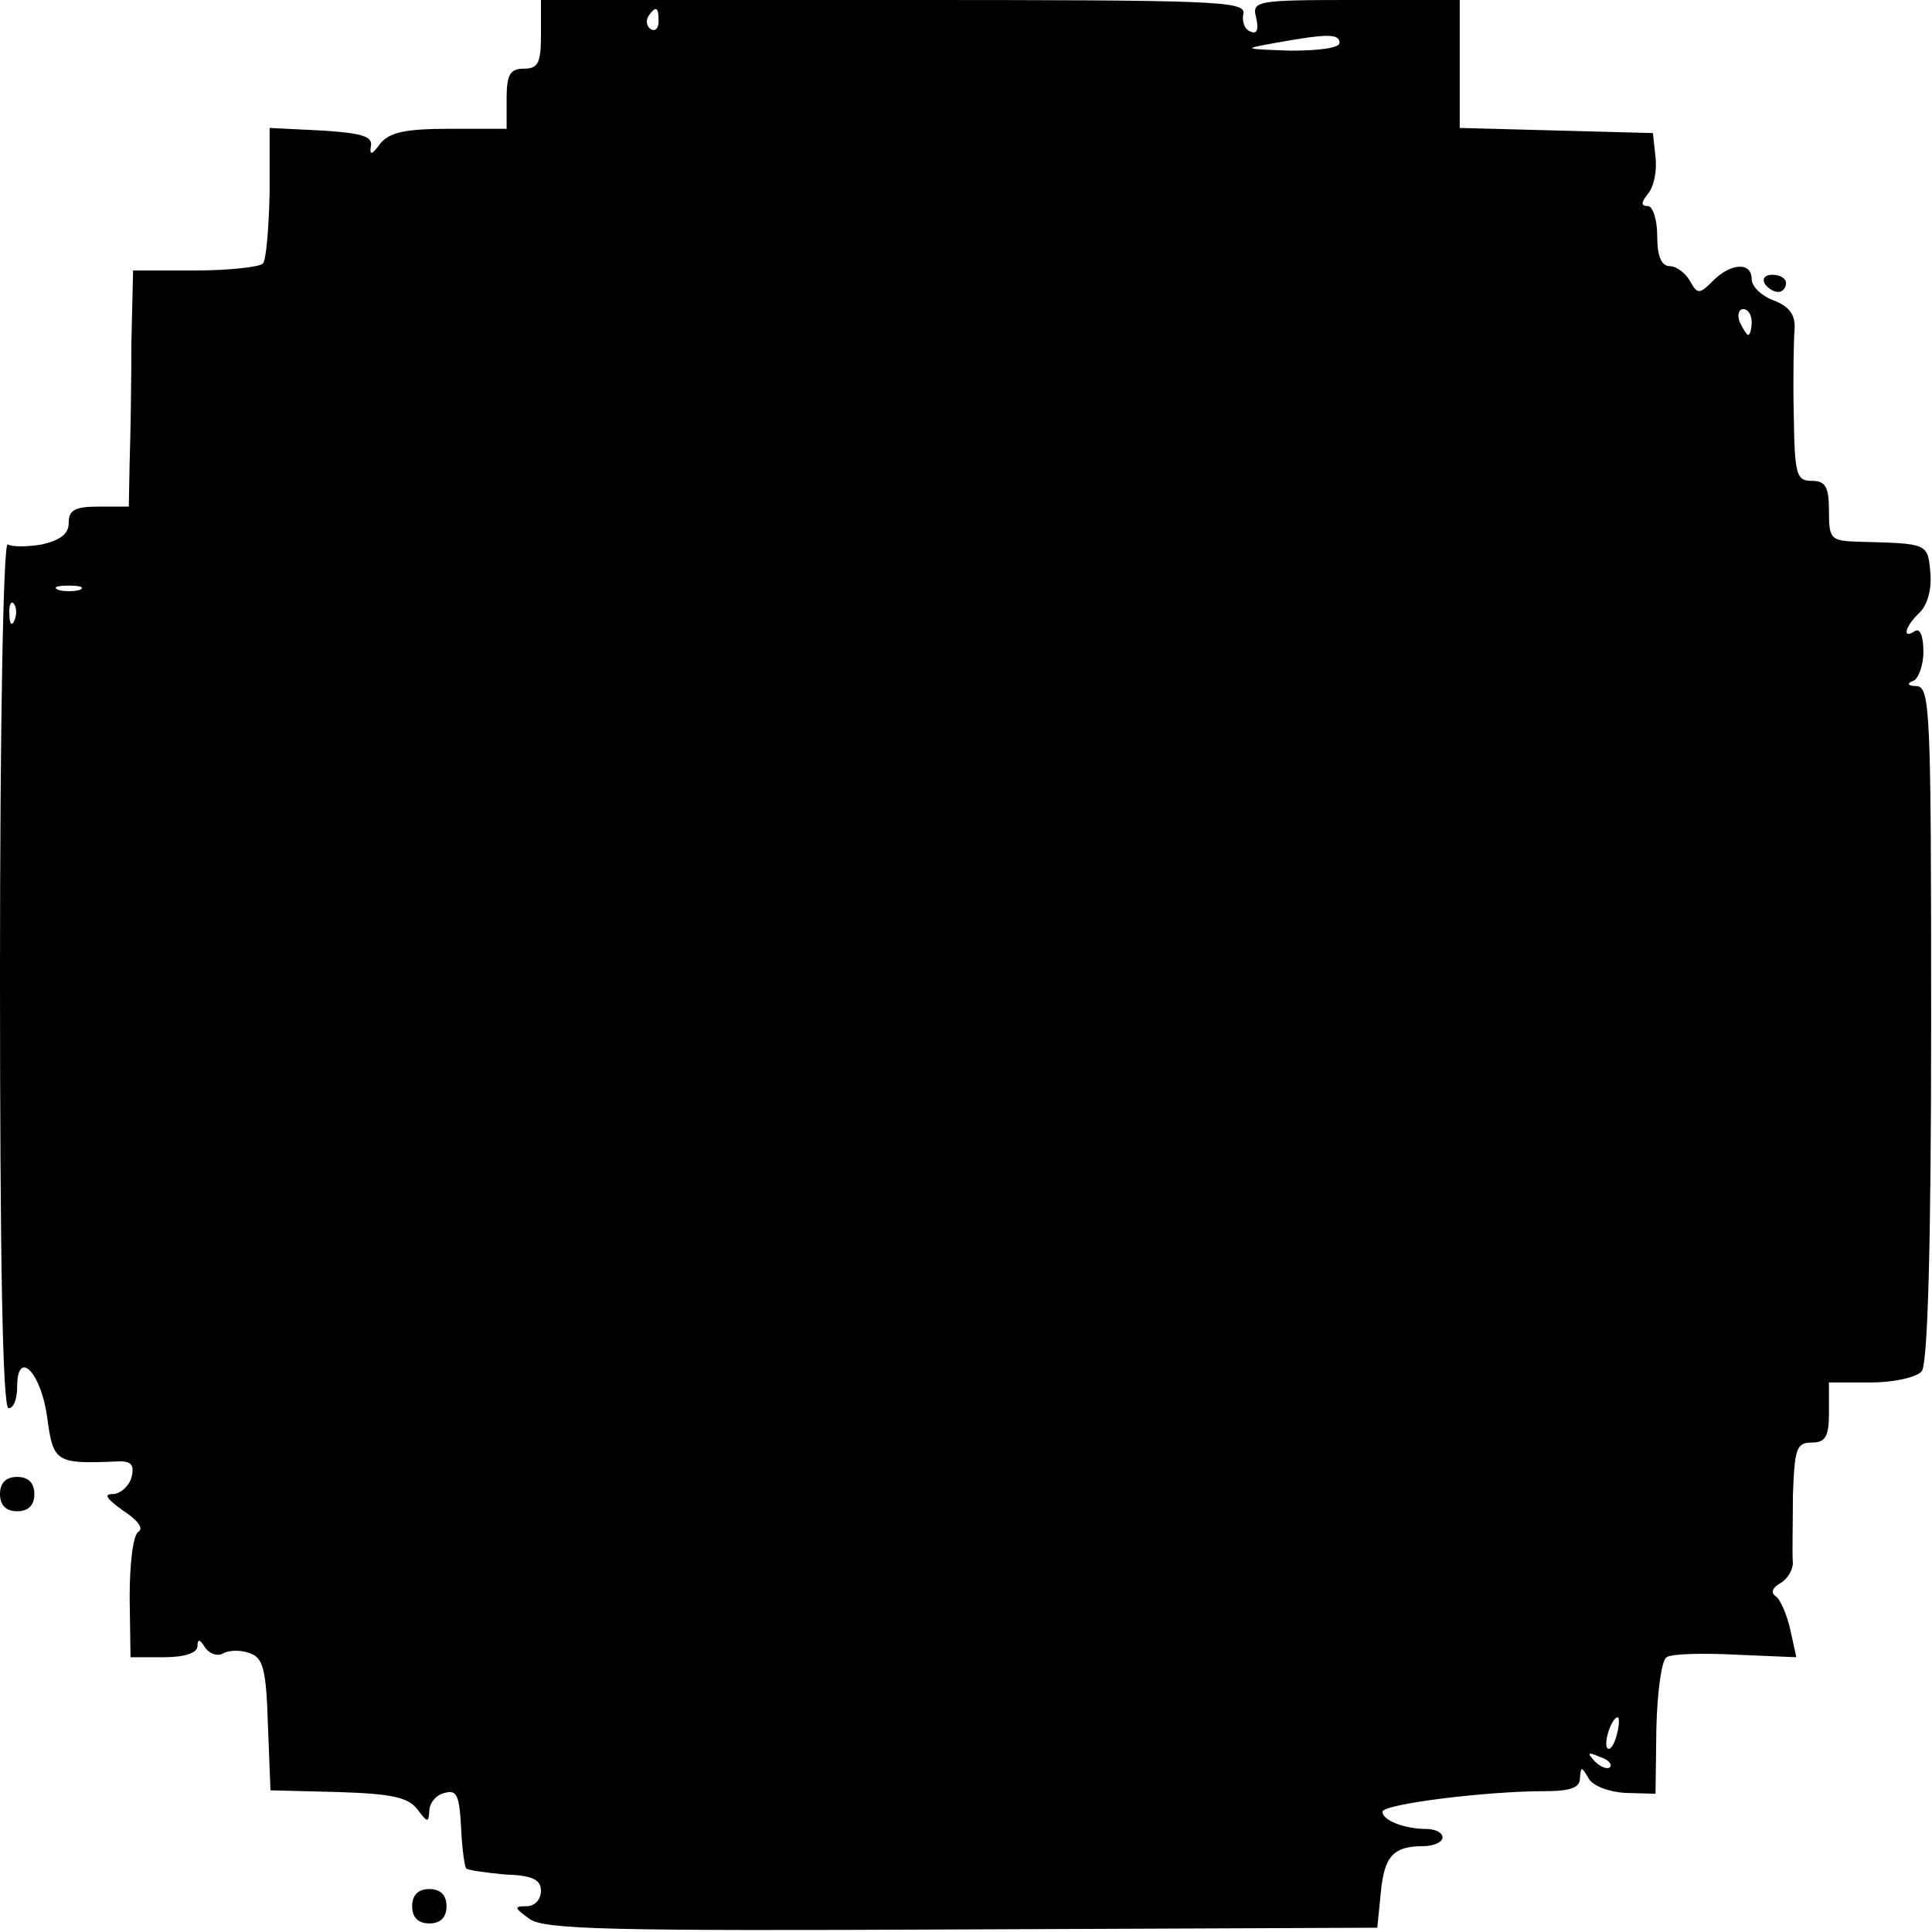 <?xml version="1.0" standalone="no"?>
<!DOCTYPE svg PUBLIC "-//W3C//DTD SVG 20010904//EN"
 "http://www.w3.org/TR/2001/REC-SVG-20010904/DTD/svg10.dtd">
<svg version="1.0" xmlns="http://www.w3.org/2000/svg"
 width="225pt" height="225pt" viewBox="0 0 225 225"
 preserveAspectRatio="xMidYMid meet">
<g transform="translate(0,225) scale(0.1,-0.1)"
fill="#000000" stroke="none">
<path d="M630 2210 c0 -33 -3 -40 -20 -40 -16 0 -20 -7 -20 -35 l0 -35 -66 0
c-52 0 -70 -4 -81 -17 -10 -14 -13 -14 -11 -3 2 11 -10 15 -57 18 l-61 3 0
-76 c-1 -41 -4 -79 -8 -82 -4 -4 -40 -8 -79 -8 l-72 0 -2 -85 c0 -47 -1 -109
-2 -137 l-1 -53 -35 0 c-28 0 -35 -4 -35 -19 0 -13 -10 -20 -31 -25 -17 -3
-35 -3 -40 0 -5 3 -9 -204 -9 -500 0 -331 3 -506 10 -506 6 0 10 11 10 25 0
45 28 17 35 -36 7 -52 10 -54 81 -51 17 1 21 -4 17 -19 -3 -10 -13 -19 -22
-19 -11 0 -6 -6 12 -19 17 -11 25 -21 18 -25 -6 -4 -10 -37 -10 -76 l1 -70 39
0 c24 0 39 5 39 13 0 9 3 8 9 -2 5 -7 14 -10 20 -7 6 4 20 5 31 1 16 -5 20
-17 22 -83 l3 -77 79 -2 c62 -2 81 -6 92 -20 12 -16 13 -16 14 -2 0 9 8 19 18
21 14 4 17 -3 19 -40 1 -24 4 -46 6 -48 2 -2 23 -5 45 -7 32 -1 42 -6 42 -19
0 -10 -7 -18 -17 -18 -15 0 -14 -2 4 -15 18 -12 91 -14 504 -12 l483 2 4 40
c4 43 14 55 50 55 12 0 22 5 22 10 0 6 -9 10 -19 10 -25 0 -51 10 -51 20 0 9
121 24 188 24 31 0 42 4 42 15 1 14 2 14 10 0 5 -9 24 -16 43 -17 l35 -1 1 76
c1 42 6 80 12 83 5 4 42 5 80 3 l71 -3 -7 32 c-4 18 -12 36 -17 39 -6 4 -4 10
5 15 9 5 15 16 15 24 -1 8 0 43 0 78 2 55 4 62 22 62 16 0 20 7 20 35 l0 35
49 0 c27 0 53 6 59 13 7 8 11 145 11 405 0 364 -1 392 -17 393 -10 0 -12 3 -4
6 6 2 12 18 12 34 0 18 -4 28 -10 24 -15 -10 -12 5 6 22 9 9 14 28 12 47 -3
33 -3 33 -80 35 -36 1 -38 2 -38 36 0 28 -4 35 -20 35 -18 0 -20 7 -21 78 -1
42 0 87 1 99 1 16 -6 26 -24 33 -14 5 -26 16 -26 25 0 20 -24 19 -45 -2 -16
-16 -18 -16 -27 0 -5 9 -16 17 -23 17 -10 0 -15 11 -15 35 0 19 -5 35 -11 35
-8 0 -8 4 0 14 7 8 11 27 9 43 l-3 28 -112 3 -113 3 0 74 0 75 -121 0 c-118 0
-121 -1 -116 -21 3 -13 1 -19 -6 -16 -7 2 -11 11 -9 21 3 15 -32 16 -408 16
l-410 0 0 -40z m137 15 c0 -8 -4 -12 -9 -9 -5 3 -6 10 -3 15 9 13 12 11 12 -6z
m793 -25 c0 -6 -25 -9 -57 -9 -56 2 -56 2 -18 9 61 11 75 11 75 0z m480 -325
c0 -8 -2 -15 -4 -15 -2 0 -6 7 -10 15 -3 8 -1 15 4 15 6 0 10 -7 10 -15z
m-1947 -312 c-7 -2 -19 -2 -25 0 -7 3 -2 5 12 5 14 0 19 -2 13 -5z m-76 -35
c-3 -8 -6 -5 -6 6 -1 11 2 17 5 13 3 -3 4 -12 1 -19z m1866 -1298 c-3 -12 -8
-19 -11 -16 -5 6 5 36 12 36 2 0 2 -9 -1 -20z m-8 -38 c-3 -3 -11 0 -18 7 -9
10 -8 11 6 5 10 -3 15 -9 12 -12z"/>
<path d="M2055 1920 c3 -5 10 -10 16 -10 5 0 9 5 9 10 0 6 -7 10 -16 10 -8 0
-12 -4 -9 -10z"/>
<path d="M0 510 c0 -13 7 -20 20 -20 13 0 20 7 20 20 0 13 -7 20 -20 20 -13 0
-20 -7 -20 -20z"/>
<path d="M480 30 c0 -13 7 -20 20 -20 13 0 20 7 20 20 0 13 -7 20 -20 20 -13
0 -20 -7 -20 -20z"/>
</g>
</svg>
